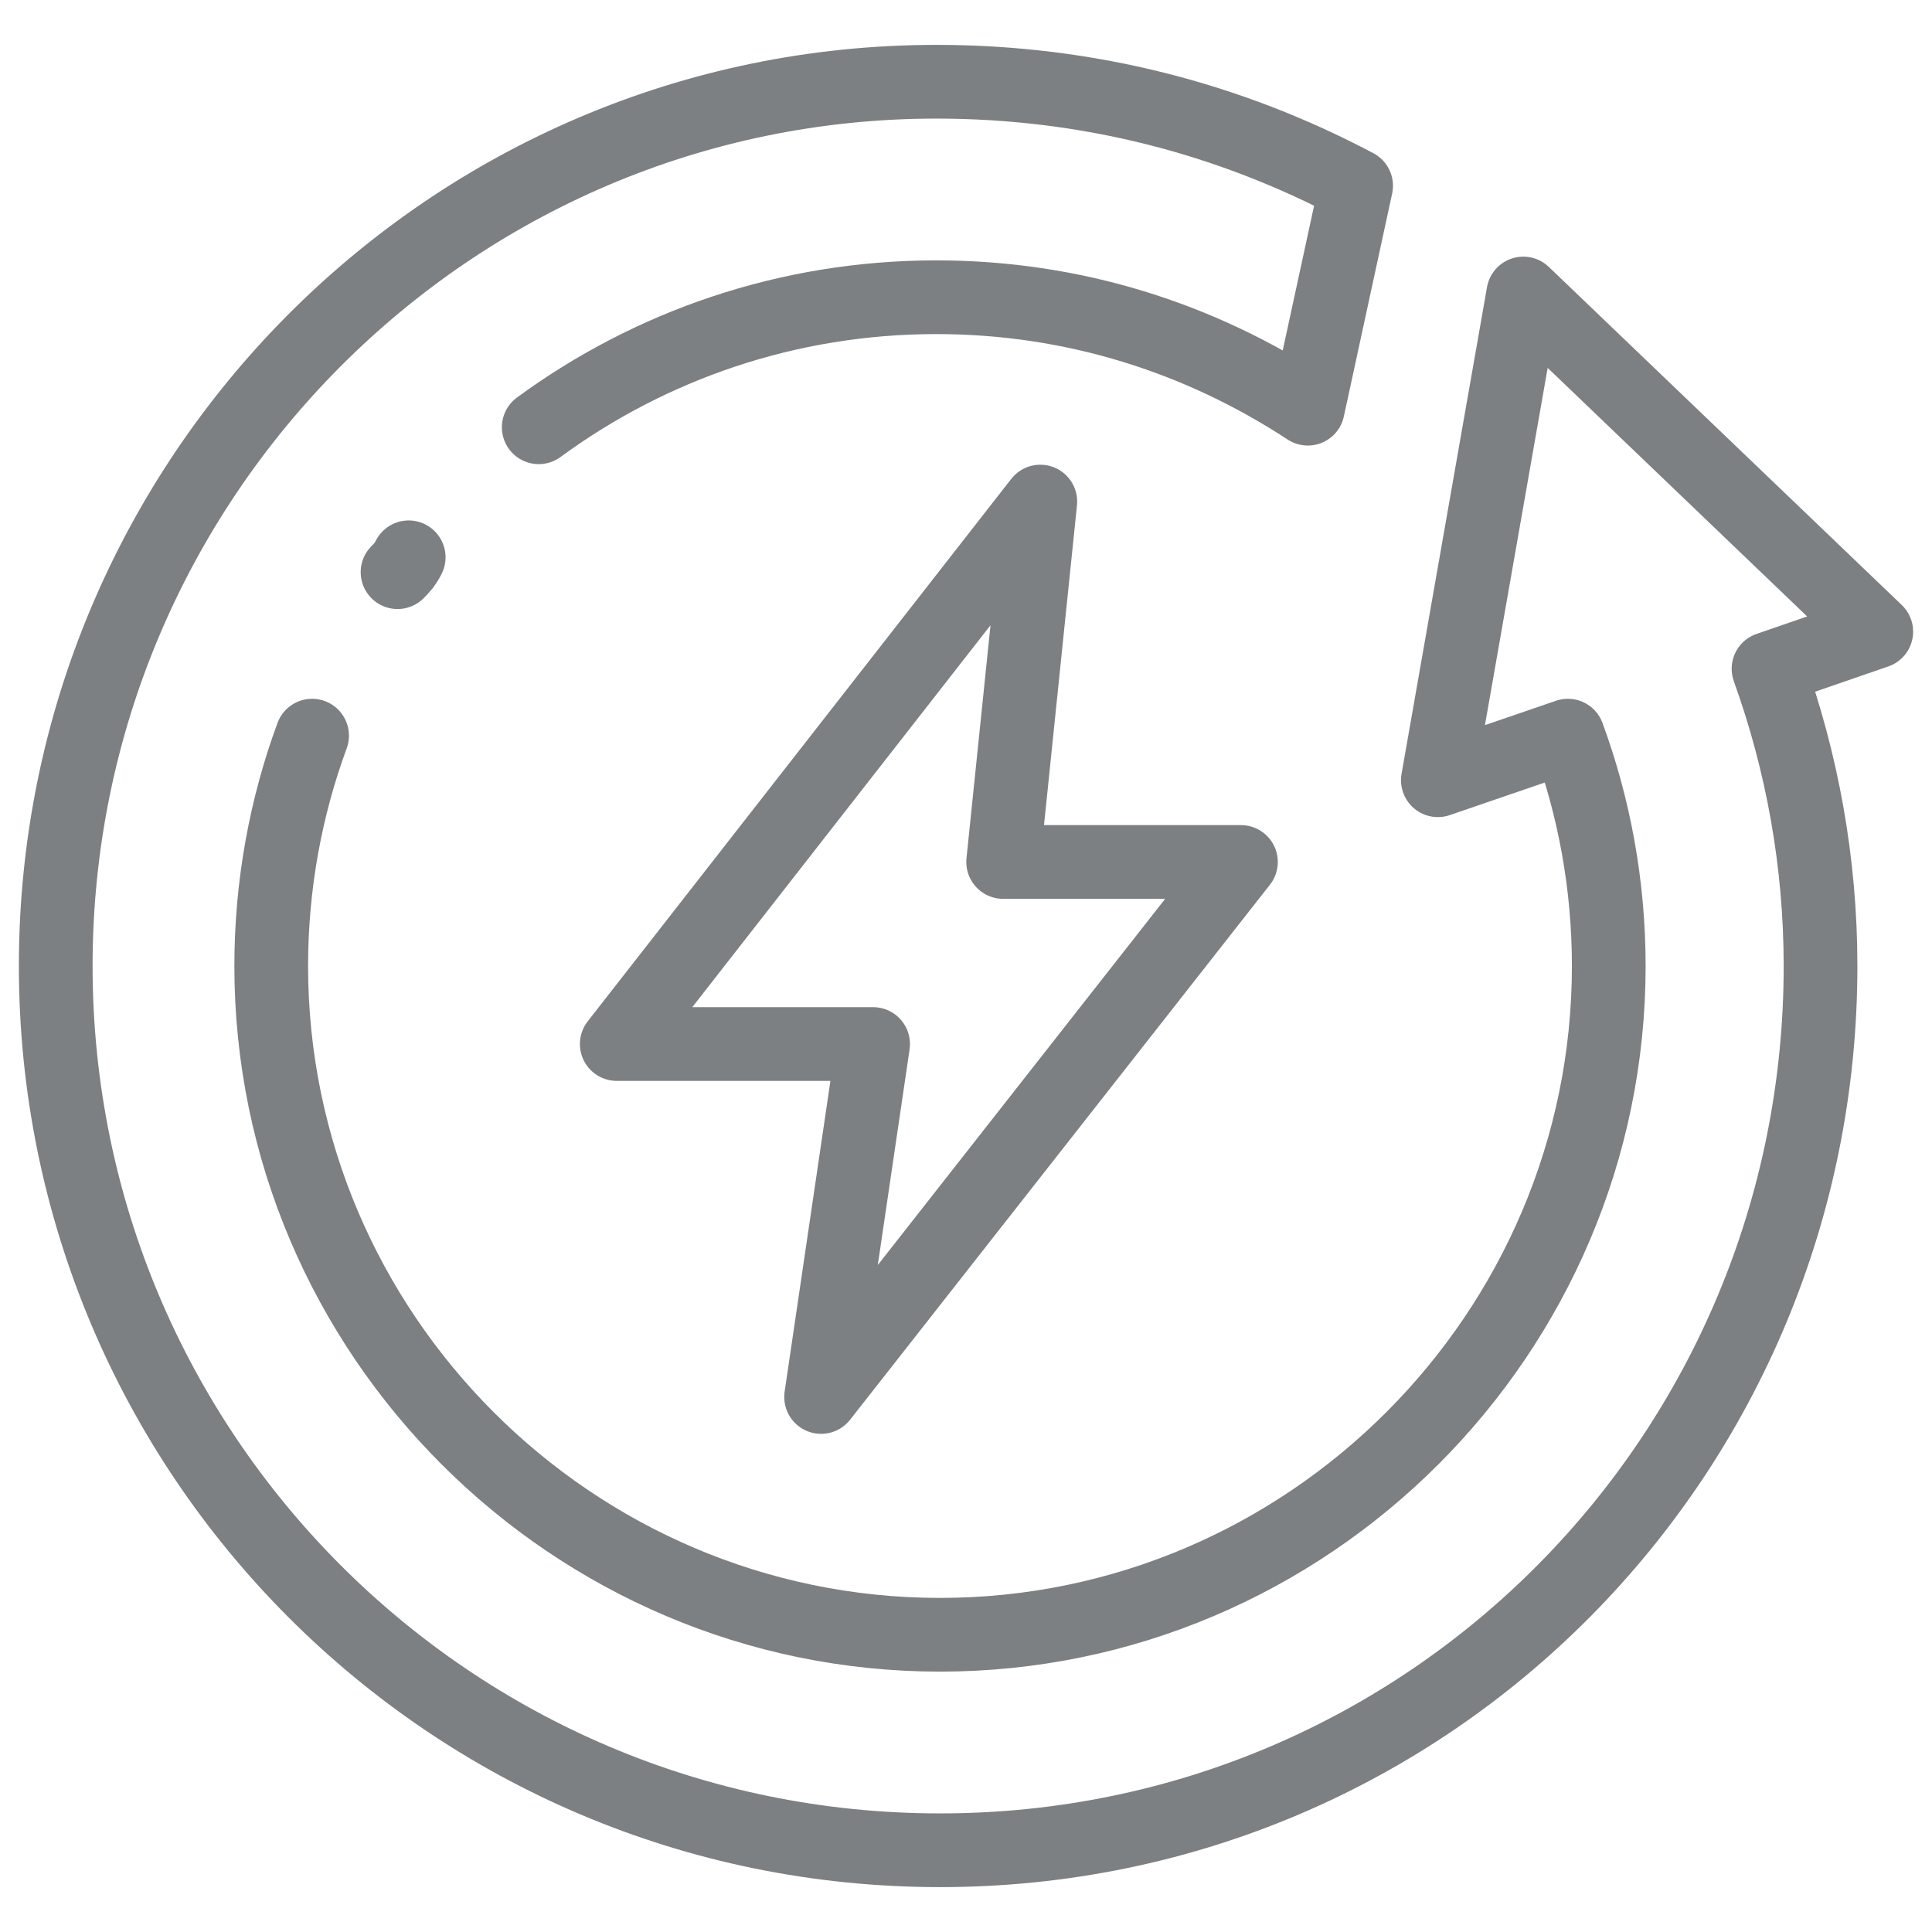<?xml version="1.0" encoding="utf-8"?>
<!-- Generator: Adobe Illustrator 17.1.0, SVG Export Plug-In . SVG Version: 6.00 Build 0)  -->
<!DOCTYPE svg PUBLIC "-//W3C//DTD SVG 1.1//EN" "http://www.w3.org/Graphics/SVG/1.1/DTD/svg11.dtd">
<svg version="1.1" id="Layer_1" xmlns="http://www.w3.org/2000/svg" xmlns:xlink="http://www.w3.org/1999/xlink" x="0px" y="0px"
	 viewBox="0 0 52 52" enable-background="new 0 0 52 52" xml:space="preserve">
<g>
	
		<polygon fill="none" stroke="#7C8082" stroke-width="1.984" stroke-linecap="round" stroke-linejoin="round" stroke-miterlimit="10" points="
		28,13.5 16.6,28.1 23.5,28.1 22.1,37.6 33.4,23.2 27,23.2 	"/>
	
		<path fill="none" stroke="#7C8082" stroke-width="1.984" stroke-linecap="round" stroke-linejoin="round" stroke-miterlimit="10" d="
		M14.5,11.5c3-2.2,6.7-3.5,10.7-3.5c3.7,0,7.1,1.1,10,3l1.3-6c-3.4-1.8-7.2-2.8-11.3-2.8C12.1,2.2,1.5,12.9,1.5,26
		c0,13.1,10.6,23.8,23.8,23.8S49,39.1,49,26c0-2.8-0.5-5.5-1.4-8l2.9-1L41,7.9L38.7,21l3.5-1.2c0.7,1.9,1.1,4,1.1,6.2
		c0,9.9-8.1,18-18,18s-18-8.1-18-18c0-2.2,0.4-4.3,1.1-6.2"/>
	
		<path fill="none" stroke="#7C8082" stroke-width="1.984" stroke-linecap="round" stroke-linejoin="round" stroke-miterlimit="10" d="
		M10.7,15.4c0.1-0.1,0.2-0.2,0.3-0.4"/>
</g>
</svg>

